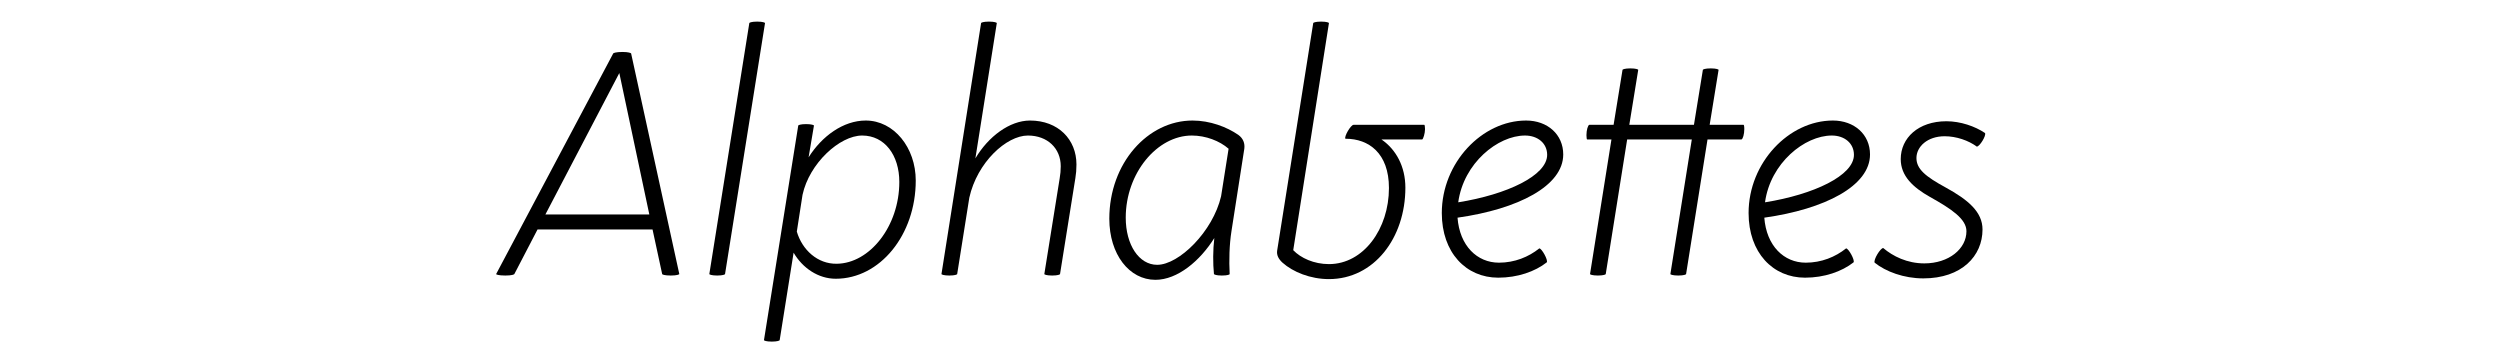 <?xml version="1.0" encoding="utf-8"?>
<!-- Generator: Adobe Illustrator 16.0.0, SVG Export Plug-In . SVG Version: 6.00 Build 0)  -->
<!DOCTYPE svg PUBLIC "-//W3C//DTD SVG 1.1//EN" "http://www.w3.org/Graphics/SVG/1.1/DTD/svg11.dtd">
<svg version="1.1" id="option_C" xmlns="http://www.w3.org/2000/svg" xmlns:xlink="http://www.w3.org/1999/xlink" x="0px" y="0px"
	 width="1400px" height="200px" viewBox="0 0 1400 200" enable-background="new 0 0 1400 200" xml:space="preserve">
<g>
	<path d="M277.821,153.497L343.42,29.899c0.2-0.2,1.4-0.8,5.2-0.8c3.4,0,4.6,0.6,4.8,0.8l27,123.598c-0.2,0.2-1.2,0.801-4.8,0.801
		c-3.6,0-4.8-0.601-4.8-0.801l-5.4-24.999h-64.399l-13,24.999c-0.2,0.2-1.2,0.801-5,0.801
		C279.021,154.298,277.821,153.697,277.821,153.497z M363.62,120.098l-16.8-79.198l-41.399,79.198H363.62z"/>
	<path d="M397.22,153.497L419.62,12.899c0-0.2,1.2-0.8,4.4-0.8c3.2,0,4.4,0.6,4.4,0.8L406.02,153.497c0,0.2-1.2,0.801-4.4,0.801
		C398.42,154.298,397.22,153.697,397.22,153.497z"/>
	<path d="M427.818,190.497l19.2-120.198c0-0.2,1.2-0.8,4.4-0.8c3.2,0,4.4,0.6,4.4,0.8l-3,17.8c7.399-11.8,19.399-20.6,32-20.6
		c15.799,0,28,15.2,28,33.6c0,30.399-20,54.999-44.799,54.999c-9.8,0-18.6-6-23.6-14.6l-7.8,48.999c0,0.2-1.2,0.8-4.4,0.8
		C429.019,191.297,427.818,190.697,427.818,190.497z M503.617,101.898c0-15-8.2-26-20.799-26c-12.6,0-29.6,15.6-33.4,33.199
		l-3.2,20.601c3,10.199,11.6,18.199,22.399,17.999C487.018,147.498,503.617,126.698,503.617,101.898z"/>
	<path d="M527.216,153.497l22.199-140.598c0-0.2,1.2-0.8,4.4-0.8c3.2,0,4.4,0.6,4.4,0.8l-12,75.799
		c7.2-12.2,19.2-21.199,30.6-21.199c15.8,0,26,10.6,26,24.6c0,2.8-0.2,5.199-0.6,7.6l-8.6,53.799c0,0.2-1.2,0.801-4.4,0.801
		c-3.2,0-4.4-0.601-4.4-0.801l8.6-53.599c0.4-2.2,0.6-4.6,0.6-6.8c0-10-7.4-17.2-18.4-17.2c-12,0-28.399,15-32.799,34.8l-6.8,42.799
		c0,0.2-1.2,0.801-4.4,0.801C528.416,154.298,527.216,153.697,527.216,153.497z"/>
	<path d="M621.214,122.498c0-31.2,21.6-54.999,46.599-54.999c9.8,0,19.2,3.6,25.6,8c2.8,2,3.8,4.8,3.4,7.8l-7.2,46.2
		c-1.2,7.6-1.4,16.399-1,23.999c0,0.2-1,0.801-4.4,0.801c-3.2,0-4.2-0.601-4.4-0.801c-0.6-5.999-0.6-13.399,0.2-20.199
		c-8,12.8-20.6,23.399-33,23.399C632.414,156.697,621.214,142.498,621.214,122.498z M683.813,109.898l4.2-26.6
		c-5-4.4-12.8-7.4-20.6-7.4c-19.399,0-37,21-37,46c0,15.199,7.4,26.399,17.6,26.399
		C660.214,148.298,679.213,129.698,683.813,109.898z"/>
	<path d="M718.213,147.098c-2.199-2-3.399-4.2-3-6.8l20.2-127.398c0-0.2,1.2-0.8,4.399-0.8c3.201,0,4.4,0.6,4.4,0.8l-20,127.198
		c4.2,4.4,11.6,7.8,20,7.8c19.4,0,33.6-19.8,33.6-42.6c0-19.599-11.4-27.599-24.199-27.599h-0.201c-0.799-1.2,3-7.8,4.601-7.8h39.6
		c0.2,0,0.399,1,0.399,2.4c0,2.4-1,5.6-1.6,5.8h-22.8c8.2,5.6,13.4,15.2,13.4,27c0,28.199-17.601,51.199-42.8,51.199
		C733.812,156.298,724.014,152.298,718.213,147.098z"/>
	<path d="M807.411,119.298c0-28.199,22.6-51.799,47.199-51.799c12,0,20.8,7.8,20.8,19c0,17.6-25.2,30.599-59.199,35.4
		c1.2,15.799,11,25.199,23.199,25.199c8.8,0,16.6-3.2,22.6-8c1.4,0,5,6.6,4.2,7.8c-6.6,5.2-16.399,8.6-27.199,8.6
		C821.011,155.497,807.411,141.498,807.411,119.298z M866.41,86.698c0-6.399-5.2-10.8-12.399-10.8c-15.2,0-34.4,15.4-37.399,37.399
		C844.011,108.898,866.41,98.298,866.41,86.698z"/>
	<path d="M976.809,72.299c0,2.8-0.801,5.6-1.601,5.8h-18.999l-12,75.398c0,0.2-1.2,0.801-4.4,0.801s-4.399-0.601-4.399-0.801
		l12-75.398h-36.2l-12,75.398c0,0.2-1.199,0.801-4.399,0.801s-4.4-0.601-4.4-0.801l12-75.398h-13.6c-0.2,0-0.4-0.8-0.4-2.4
		c0-2.8,0.801-5.6,1.601-5.8h13.6l5-30.8c0-0.2,1.2-0.8,4.399-0.8c3.2,0,4.4,0.6,4.4,0.8l-5,30.8h36.199l5-30.8
		c0-0.2,1.2-0.8,4.4-0.8s4.399,0.6,4.399,0.8l-5,30.8h19C976.608,69.899,976.809,70.699,976.809,72.299z"/>
	<path d="M979.209,119.298c0-28.199,22.6-51.799,47.199-51.799c12,0,20.8,7.8,20.8,19c0,17.6-25.2,30.599-59.199,35.4
		c1.2,15.799,11,25.199,23.199,25.199c8.8,0,16.601-3.2,22.6-8c1.4,0,5,6.6,4.2,7.8c-6.6,5.2-16.399,8.6-27.199,8.6
		C992.809,155.497,979.209,141.498,979.209,119.298z M1038.208,86.698c0-6.399-5.2-10.8-12.399-10.8
		c-15.2,0-34.4,15.4-37.399,37.399C1015.809,108.898,1038.208,98.298,1038.208,86.698z"/>
	<path d="M1049.808,147.098c-0.8-1.6,3.2-8.2,4.8-8.2c5.4,4.601,13.4,8.601,23,8.601c13.8,0,23.6-8.2,23.6-18
		c0-6.8-8.2-12.4-20.399-19.2c-9.601-5.399-16.4-11.8-16.4-21.199c0-11.8,9.8-21.2,25.6-21.2c7.8,0,16,2.8,21.6,6.6
		c0.8,1.4-3,7.6-4.6,7.6c-4.6-3.4-11.4-5.8-18-5.8c-9.6,0-15.8,5.8-15.8,12.2c0,6.2,5.2,10.4,16.2,16.4c12.8,7,20.8,13.8,20.8,23.6
		c0,14.8-11.601,27.399-33.2,27.399C1066.207,155.897,1056.008,152.098,1049.808,147.098z"/>
</g>
</svg>
